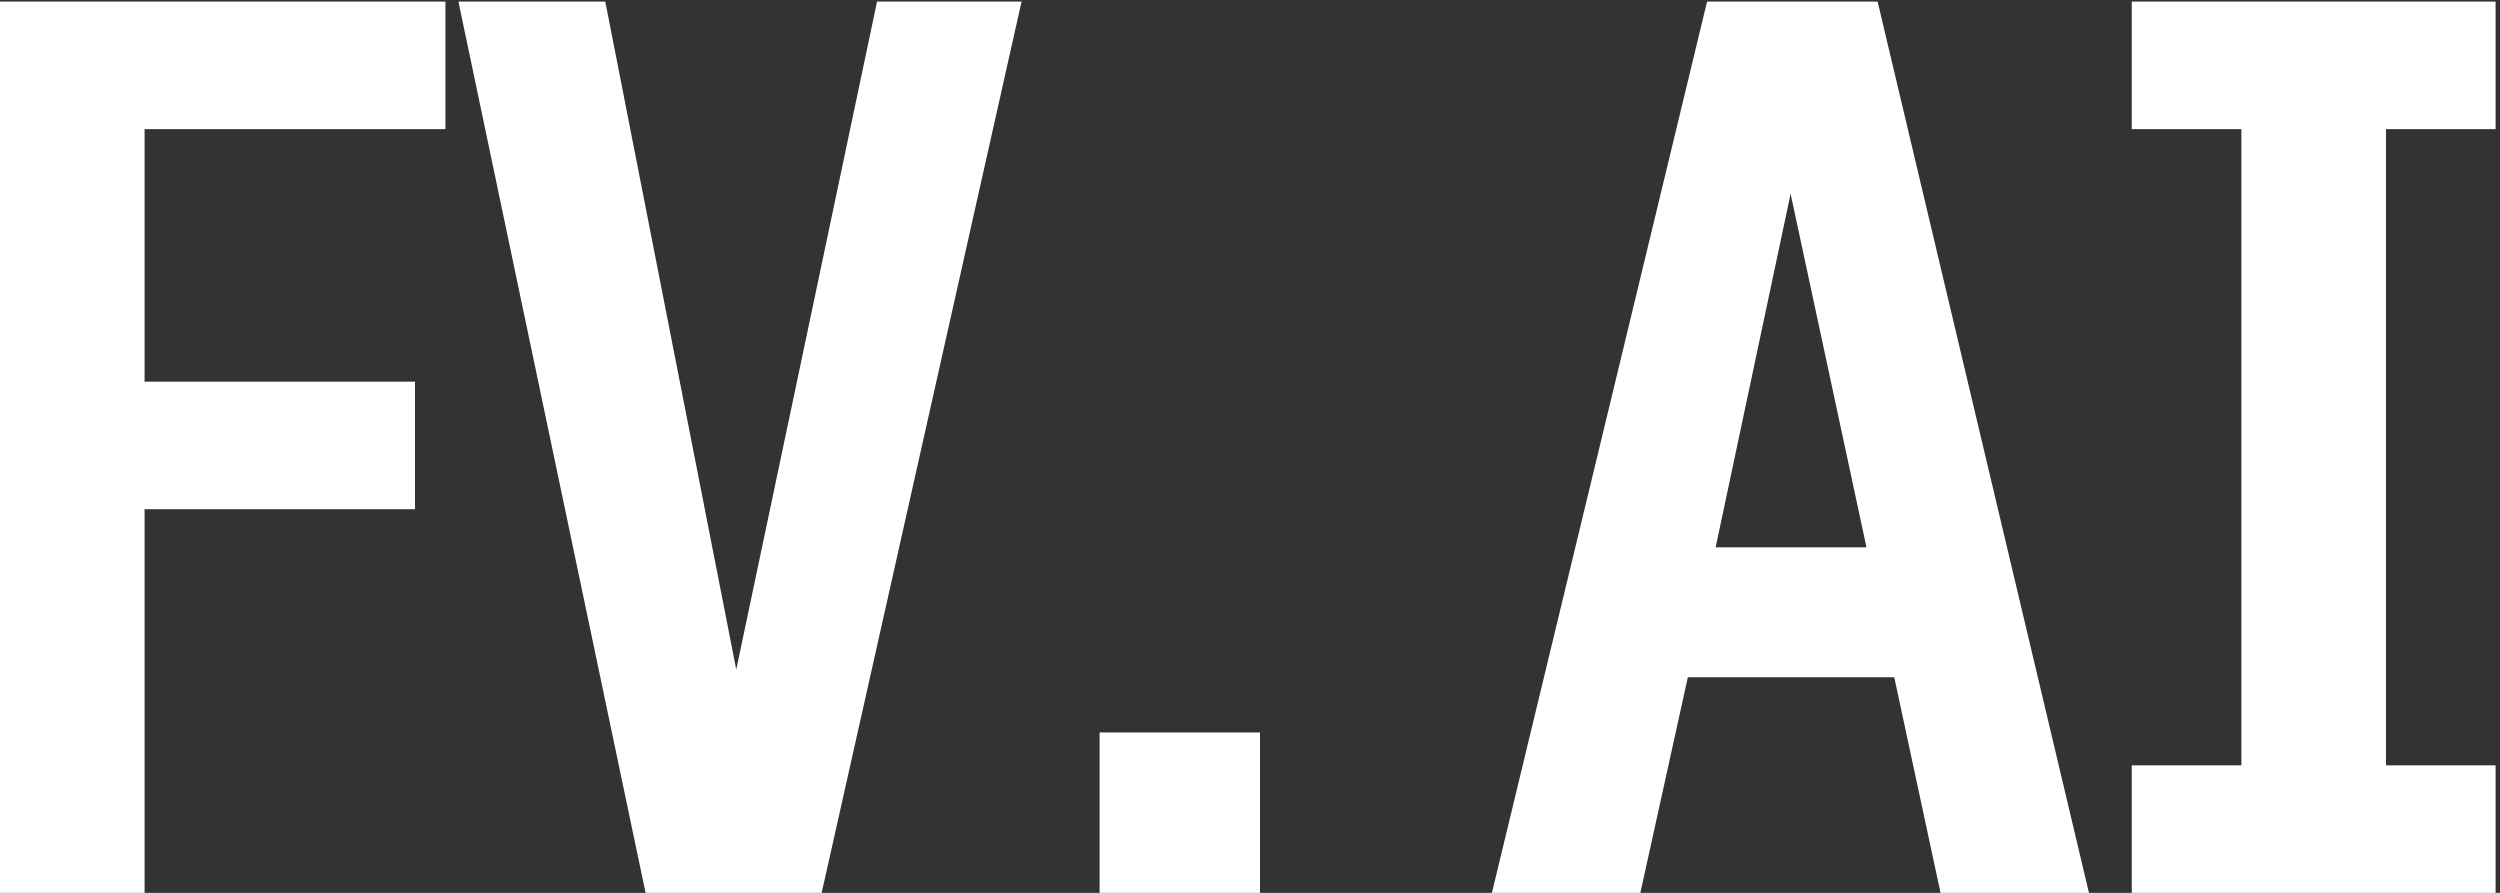 <svg width="518" height="185" viewBox="0 0 518 185" fill="none" xmlns="http://www.w3.org/2000/svg">
<rect x="0" y="0" width="518" height="185" fill="#333333" stroke="none"/>
<path d="M83.985 83.077V81.077H81.985H27.957V24.758H88.295H90.295V22.758V4.335V2.335H88.295H4H2V4.335V181V183H4H25.957H27.957V181V103.501H81.985H83.985V101.501V83.077ZM99.914 2.335H97.45L97.957 4.746L135.056 181.411L135.39 183H137.014H167.047H168.648L168.998 181.438L208.622 4.772L209.168 2.335H206.67H184.966H183.343L183.009 3.922L152.48 148.758L124.086 3.95L123.769 2.335H122.123H99.914ZM259.075 155.762V153.762H257.075H231.837H229.837V155.762V181V183H231.837H257.075H259.075V181V155.762ZM336.665 183H338.272L338.618 181.43L348.115 138.329H394.106L403.357 181.42L403.696 183H405.312H427.774H430.304L429.72 180.539L387.825 3.873L387.46 2.335H385.879H356.855H355.281L354.911 3.865L312.259 180.531L311.663 183H314.203H336.665ZM443.703 22.758V24.758H445.703H466.417V160.576H445.703H443.703V162.576V181V183H445.703H513.088H515.088V181V162.576V160.576H513.088H492.374V24.758H513.088H515.088V22.758V4.335V2.335H513.088H445.703H443.703V4.335V22.758ZM353.014 115.401L371.001 30.577L389.209 115.401H353.014Z" fill="white" stroke="white" stroke-width="4"/>
</svg>
